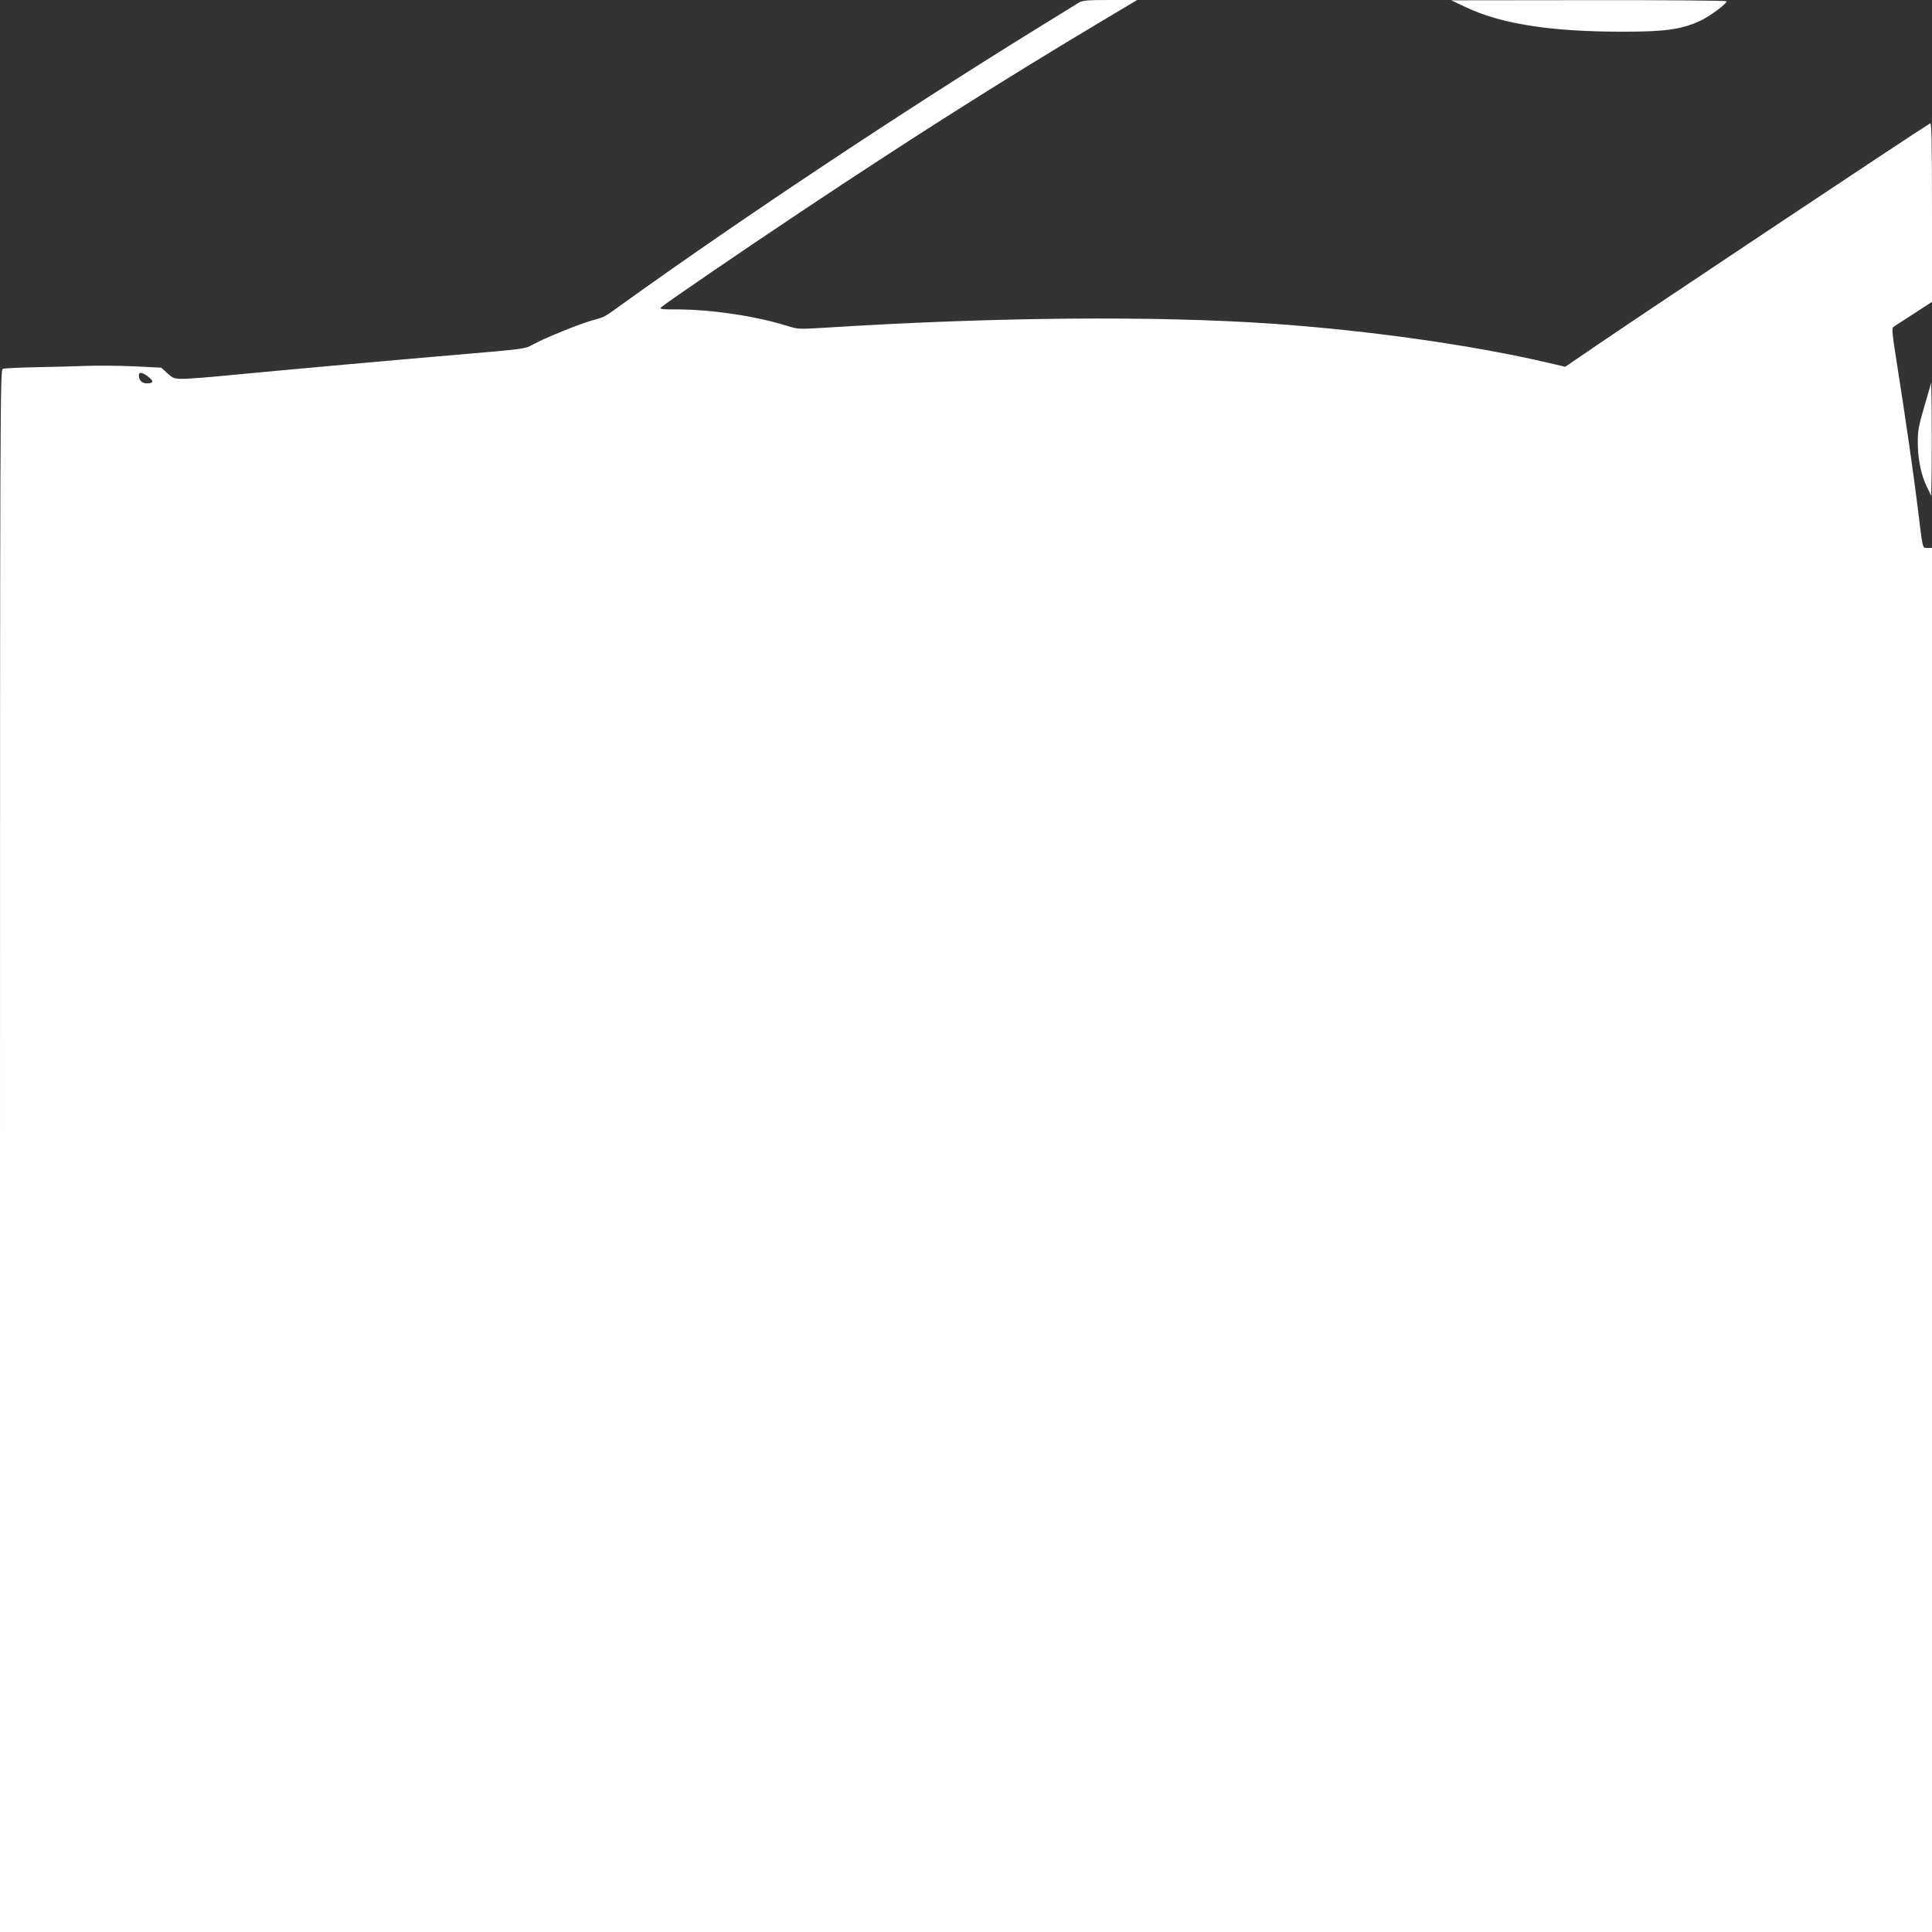 <?xml version="1.0" standalone="no"?>
<!DOCTYPE svg PUBLIC "-//W3C//DTD SVG 20010904//EN"
 "http://www.w3.org/TR/2001/REC-SVG-20010904/DTD/svg10.dtd">
<svg version="1.0" xmlns="http://www.w3.org/2000/svg"
 width="1280pt" height="1280pt" viewBox="0 0 1280 1280"
 preserveAspectRatio="xMidYMid meet">
<rect x="0" y="0" width="1280" height="1280" fill="#333333" stroke="none"/>
<g transform="translate(0,1280) scale(0.1,-0.1)"
fill="#ffffff" stroke="none">
<path d="M7145 12781 c-16 -10 -145 -90 -285 -176 -876 -541 -1936 -1245
-2712 -1802 -154 -111 -136 -101 -219 -124 -88 -24 -326 -121 -397 -161 -52
-29 -55 -30 -455 -64 -448 -38 -1159 -102 -1547 -139 -140 -14 -283 -25 -317
-25 -59 0 -66 3 -104 37 l-41 37 -177 9 c-97 4 -239 6 -316 3 -77 -3 -230 -7
-340 -9 -110 -2 -208 -7 -217 -11 -17 -8 -18 -264 -18 -5182 l0 -5174 6400 0
6400 0 0 4585 0 4585 -30 0 c-34 0 -30 -20 -65 270 -30 241 -80 586 -135 935
-35 220 -38 251 -24 260 8 6 69 45 134 87 l120 78 0 595 c0 474 -3 595 -12
588 -107 -65 -1859 -1232 -2195 -1461 l-223 -152 -102 24 c-497 117 -1190 216
-1833 261 -777 54 -1844 45 -2967 -26 -178 -11 -178 -11 -260 14 -201 63 -499
107 -721 107 -104 0 -119 2 -107 14 27 25 533 371 929 635 719 479 1295 845
1960 1243 l265 158 -180 0 c-157 0 -183 -3 -209 -19z m-6175 -2468 c50 -34 52
-53 5 -53 -35 0 -55 20 -55 54 0 21 19 20 50 -1z"/>
<path d="M9710 12753 c236 -112 563 -163 1041 -163 277 0 383 14 507 69 63 28
182 115 182 133 0 4 -411 8 -912 7 l-913 -1 95 -45z"/>
<path d="M12750 10110 c-40 -138 -45 -165 -44 -250 1 -109 23 -211 62 -290
l27 -55 3 188 c1 103 1 271 0 375 l-3 187 -45 -155z"/>
</g>
</svg>
